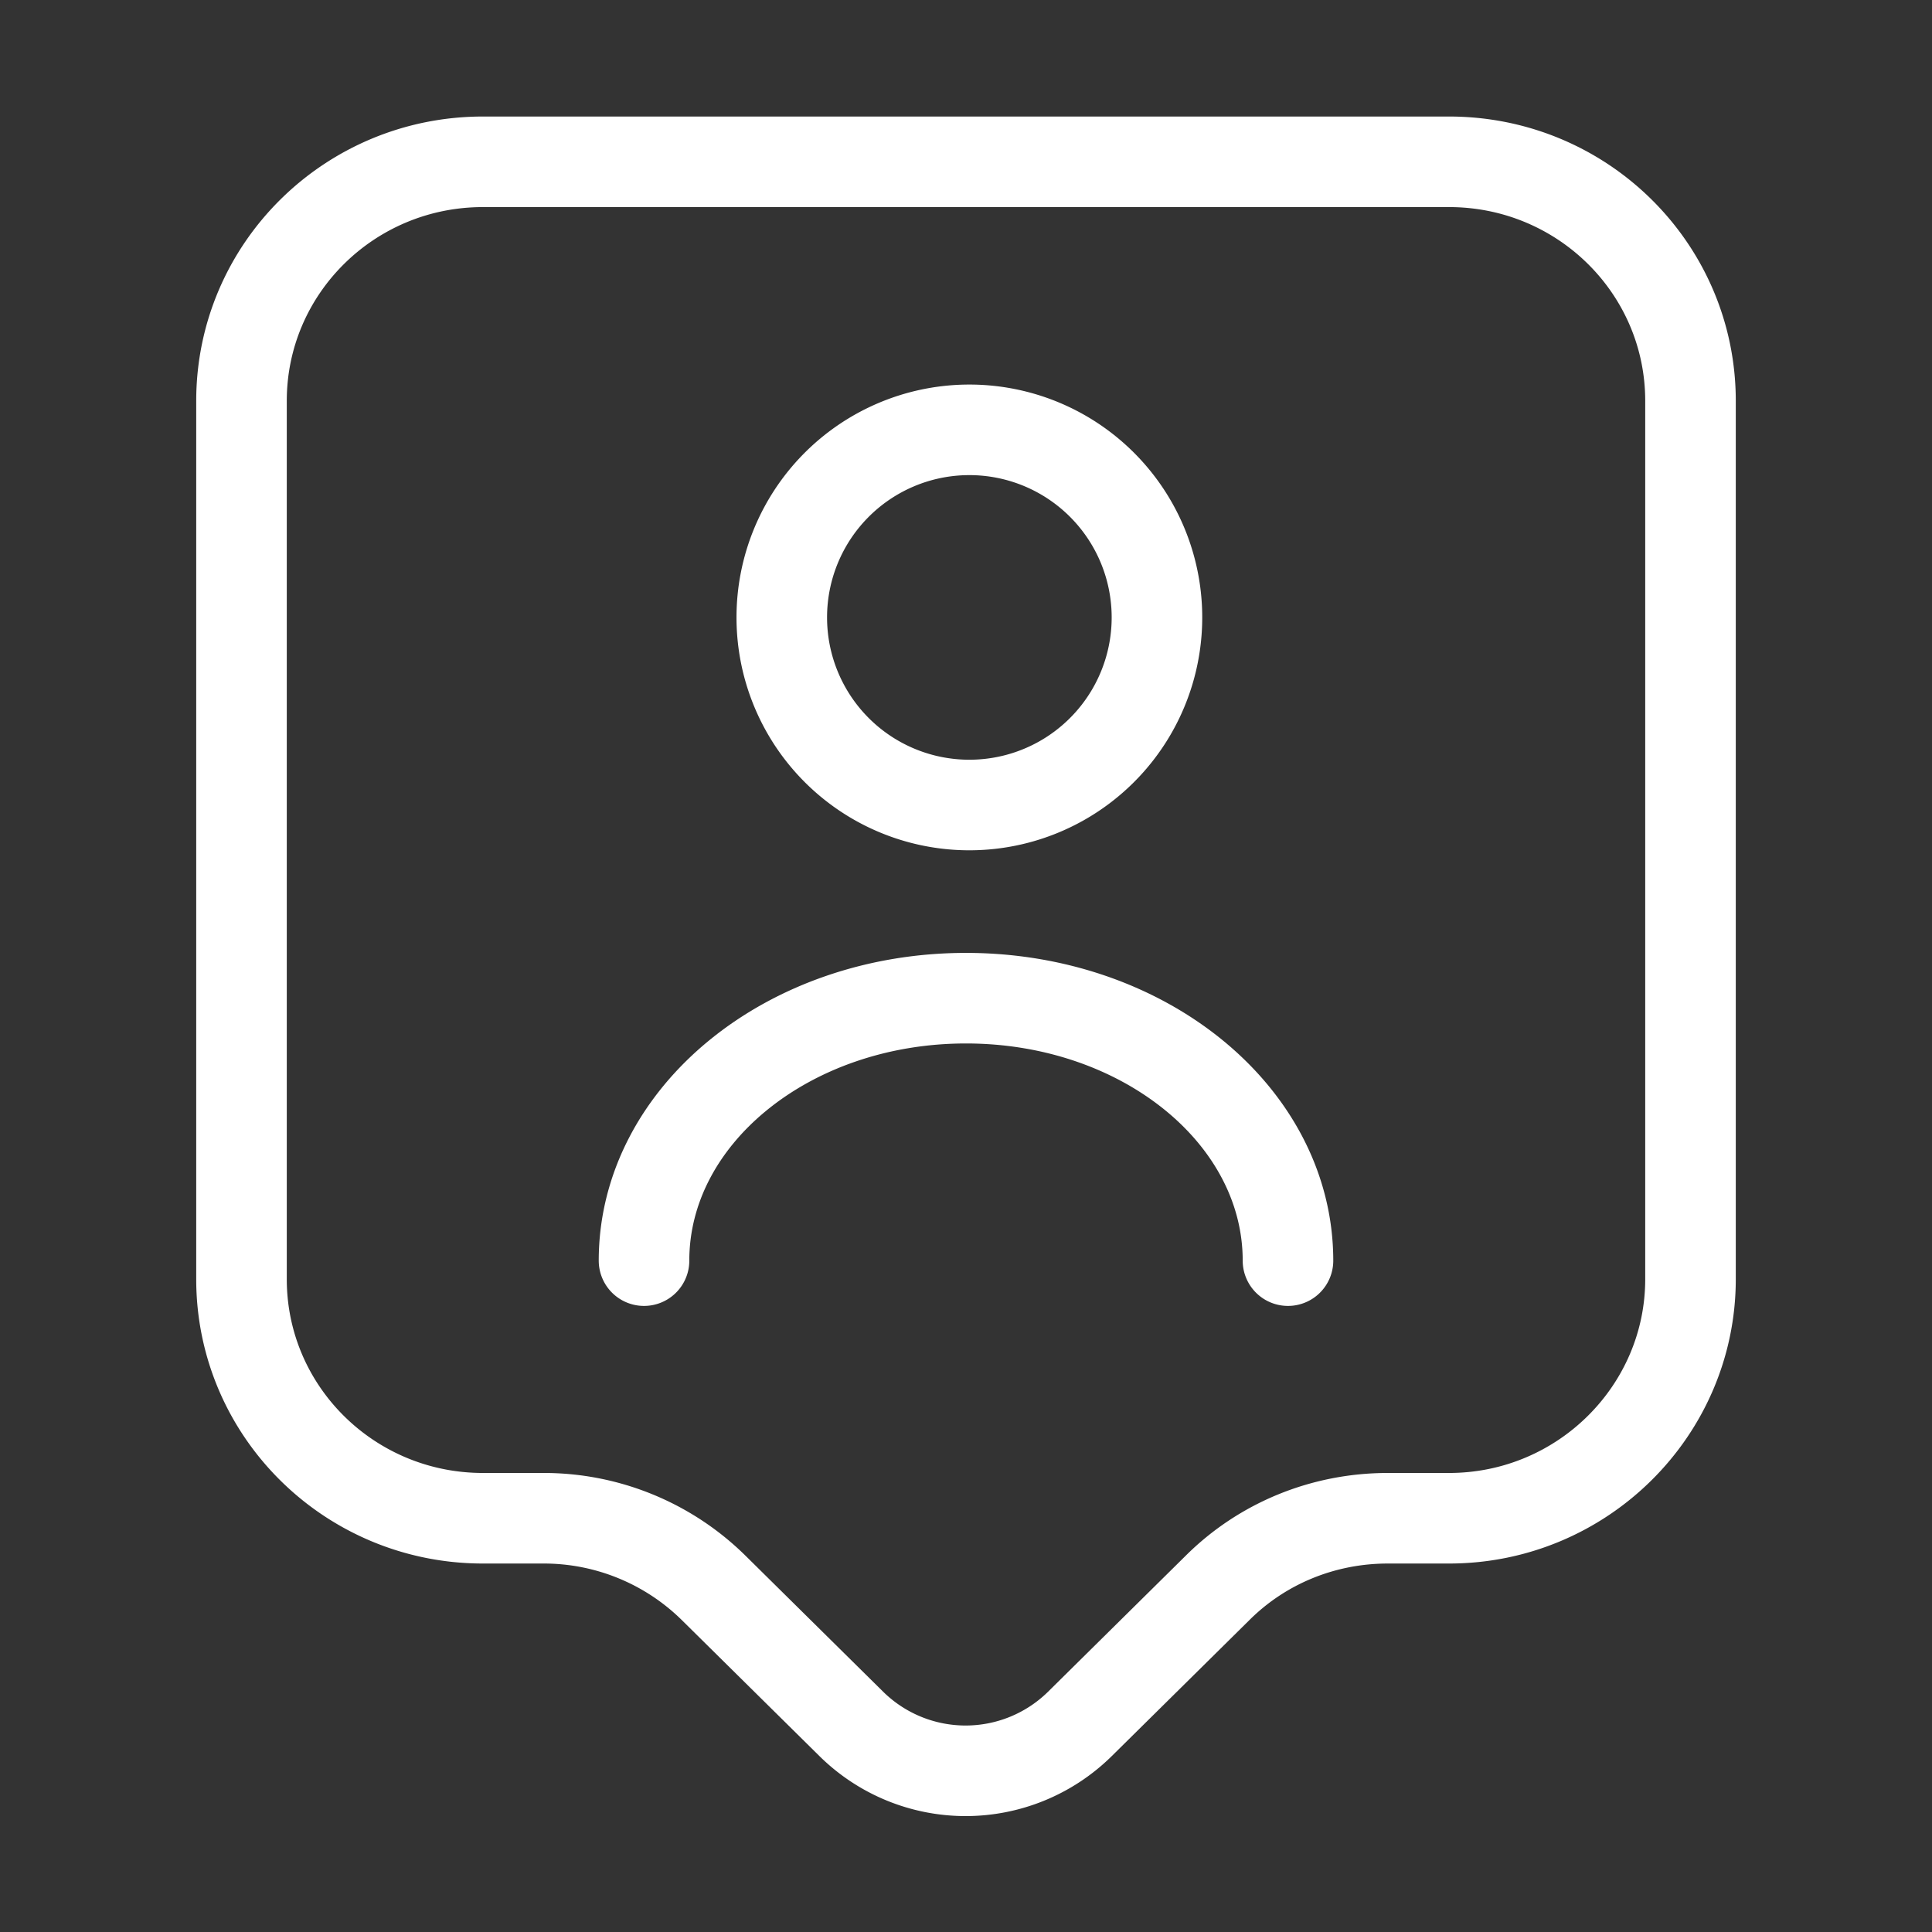 <svg xmlns="http://www.w3.org/2000/svg" width="32" height="32" fill="none"><rect width="100%" height="100%" fill="#333333" stroke="none"/><path stroke="#fff" stroke-linecap="round" stroke-linejoin="round" stroke-miterlimit="10" stroke-width="1.5" d="M24 25.147h-1.013c-1.067 0-2.08.413-2.827 1.16l-2.28 2.253a2.696 2.696 0 0 1-3.773 0l-2.28-2.253A4.007 4.007 0 0 0 9 25.147H8c-2.213 0-4-1.774-4-3.96V6.64c0-2.187 1.787-3.96 4-3.96h16c2.213 0 4 1.773 4 3.96v14.547c0 2.173-1.787 3.96-4 3.96Z"/><path stroke="#fff" stroke-linecap="round" stroke-linejoin="round" stroke-width="1.5" d="M16 13.333a3.107 3.107 0 1 0 0-6.213 3.107 3.107 0 0 0 0 6.213Zm5.333 7.547c0-2.4-2.386-4.347-5.333-4.347s-5.333 1.947-5.333 4.347"/></svg>